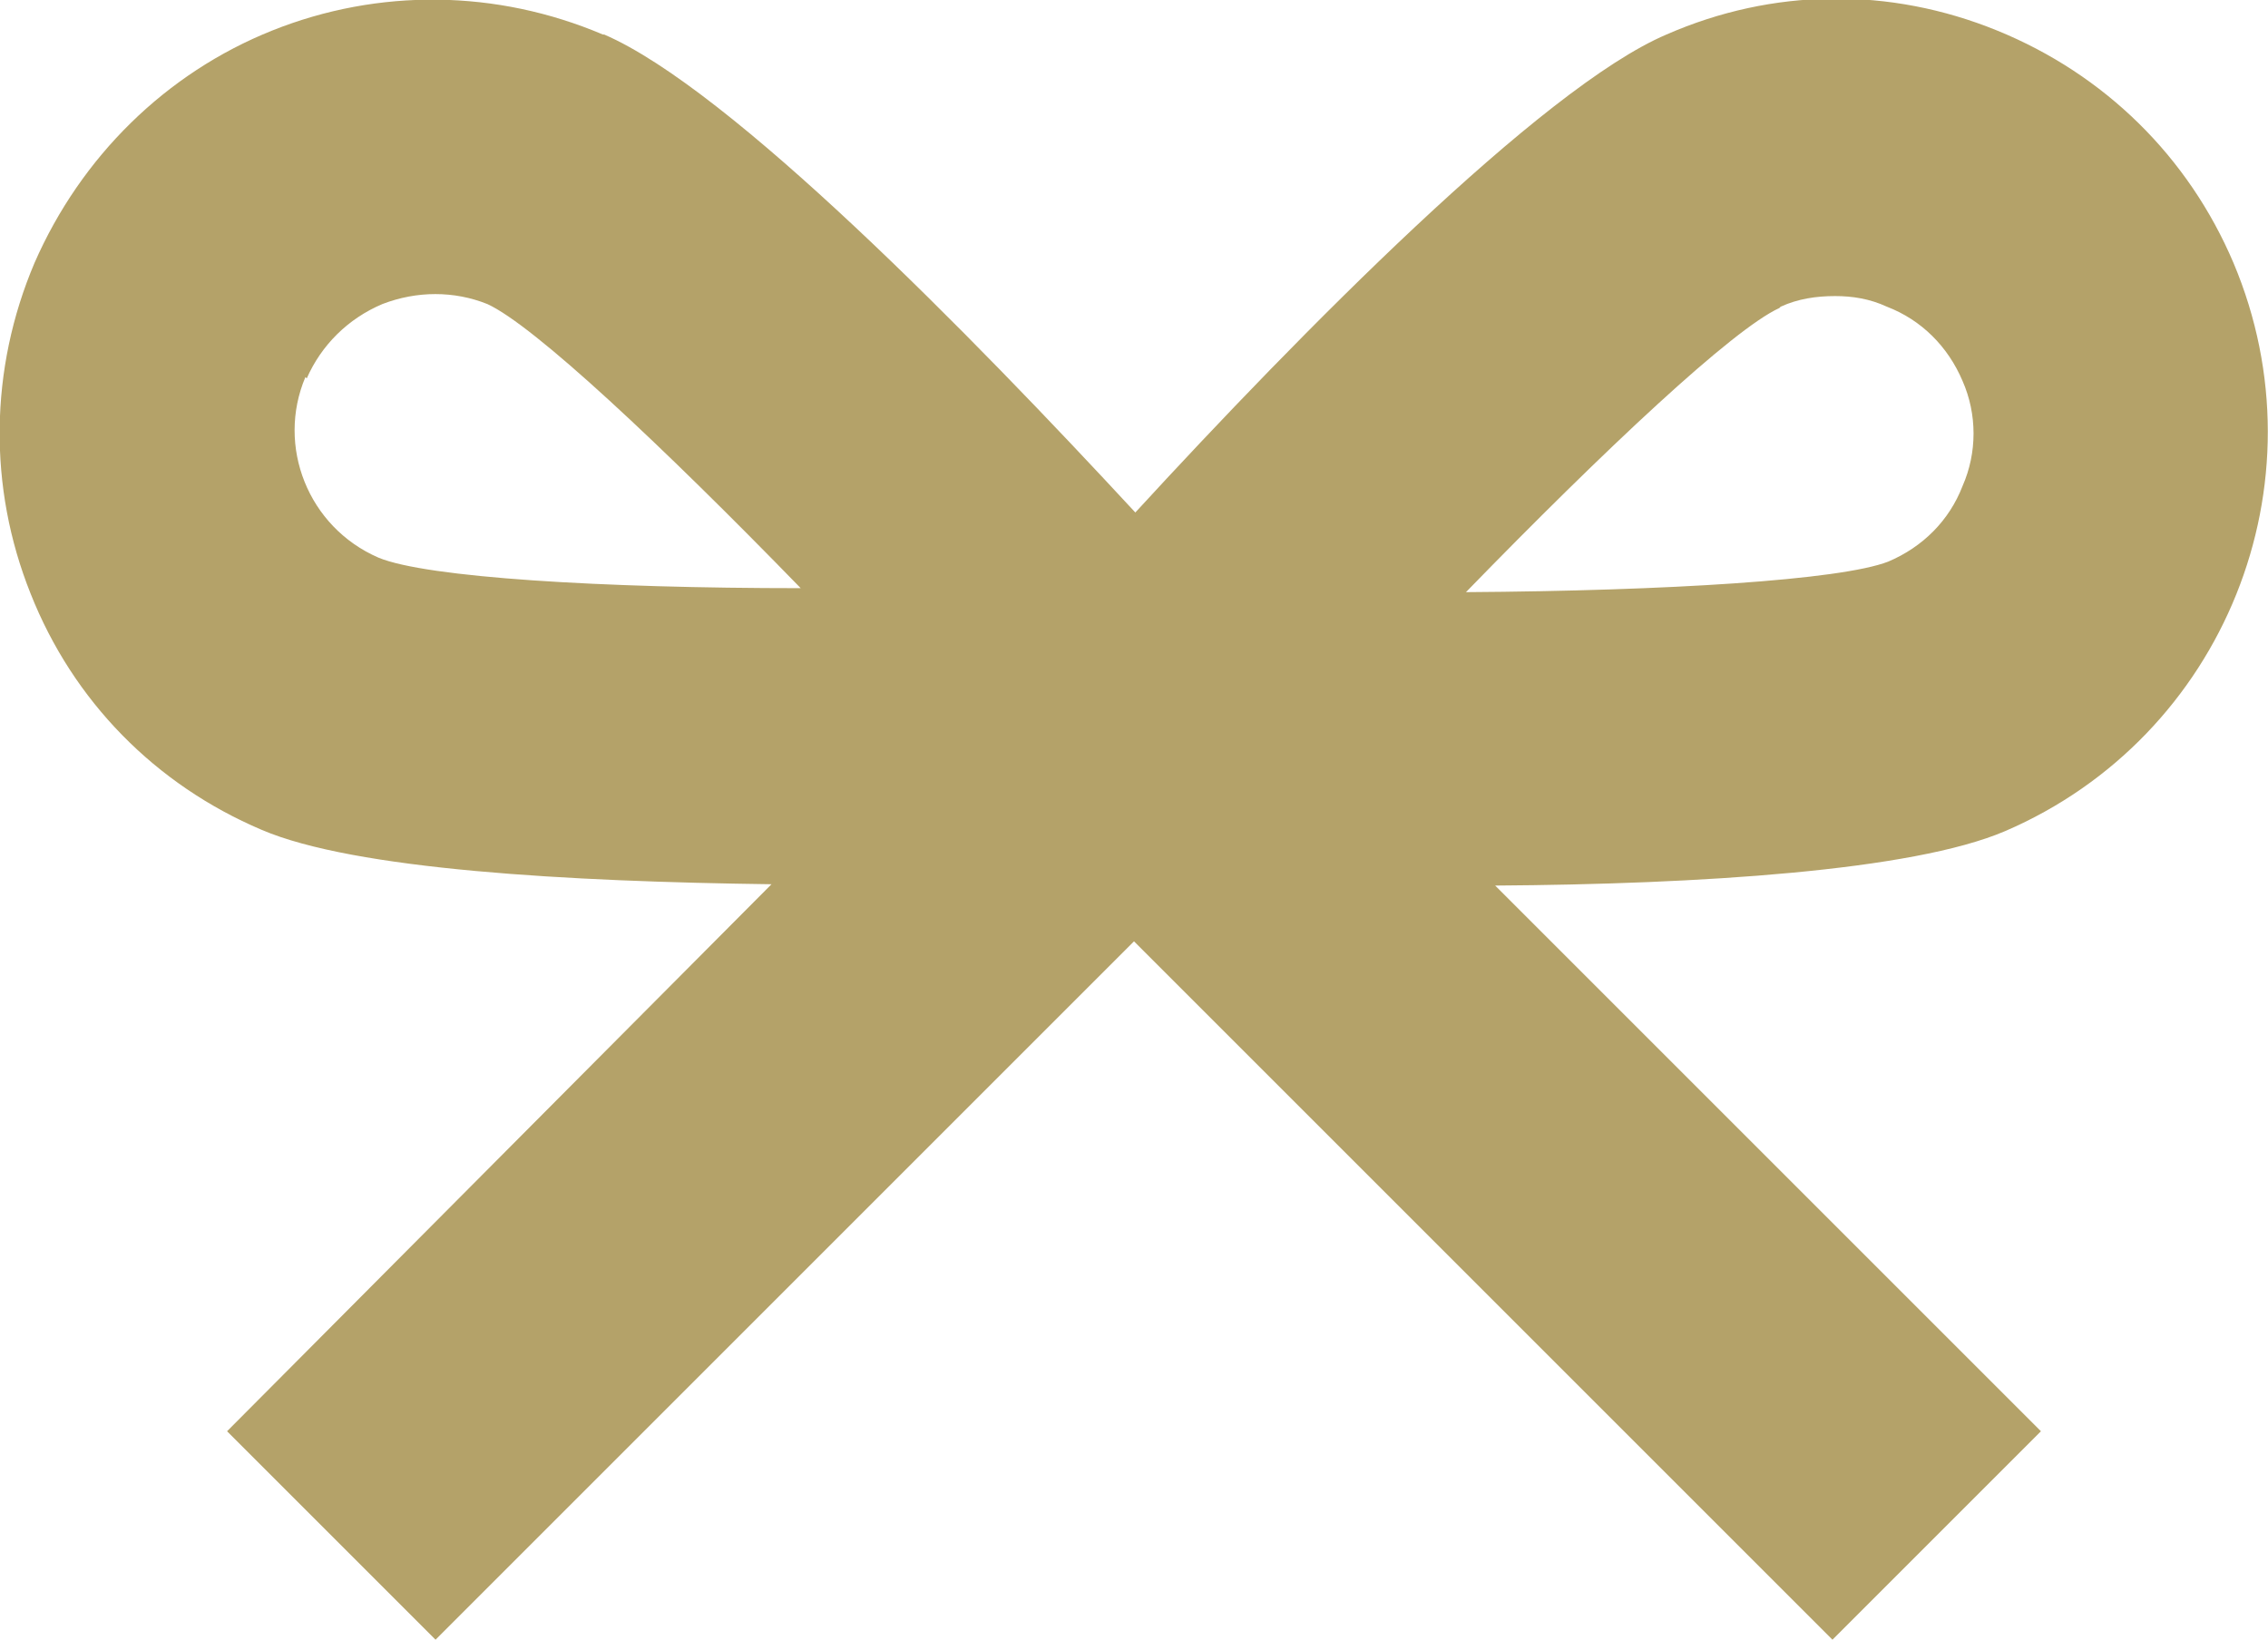 <svg viewBox="0 0 17.08 12.35" xmlns="http://www.w3.org/2000/svg" id="Layer_1"><defs><style>.cls-1{fill:#b4a269;}</style></defs><path d="M4.54.26c-.8-.34-1.69-.35-2.49-.03S.61,1.18.26,1.98c-.34.8-.35,1.69-.03,2.49.32.81.94,1.44,1.74,1.78.7.3,2.31.39,3.84.41L1.71,10.78l1.57,1.57,5.26-5.26,5.26,5.26,1.57-1.57-4.11-4.11c1.53-.01,3.14-.11,3.84-.41,1.65-.71,2.42-2.62,1.72-4.28-.34-.8-.97-1.42-1.78-1.75s-1.69-.32-2.49.03c-.94.4-2.76,2.25-4,3.6-1.24-1.34-3.05-3.19-4-3.6ZM2.31,2.85c.11-.25.31-.45.57-.56.26-.1.54-.1.79,0,.35.16,1.31,1.06,2.36,2.14-1.5,0-2.82-.08-3.18-.23-.53-.23-.77-.84-.55-1.36ZM13.41,2.31c.13-.06.27-.08.41-.08.13,0,.26.02.39.08.26.1.46.3.57.56.11.25.11.54,0,.79-.1.26-.3.46-.56.57-.36.14-1.67.22-3.18.23,1.05-1.08,2.01-1.98,2.36-2.14Z" class="cls-1"></path></svg>